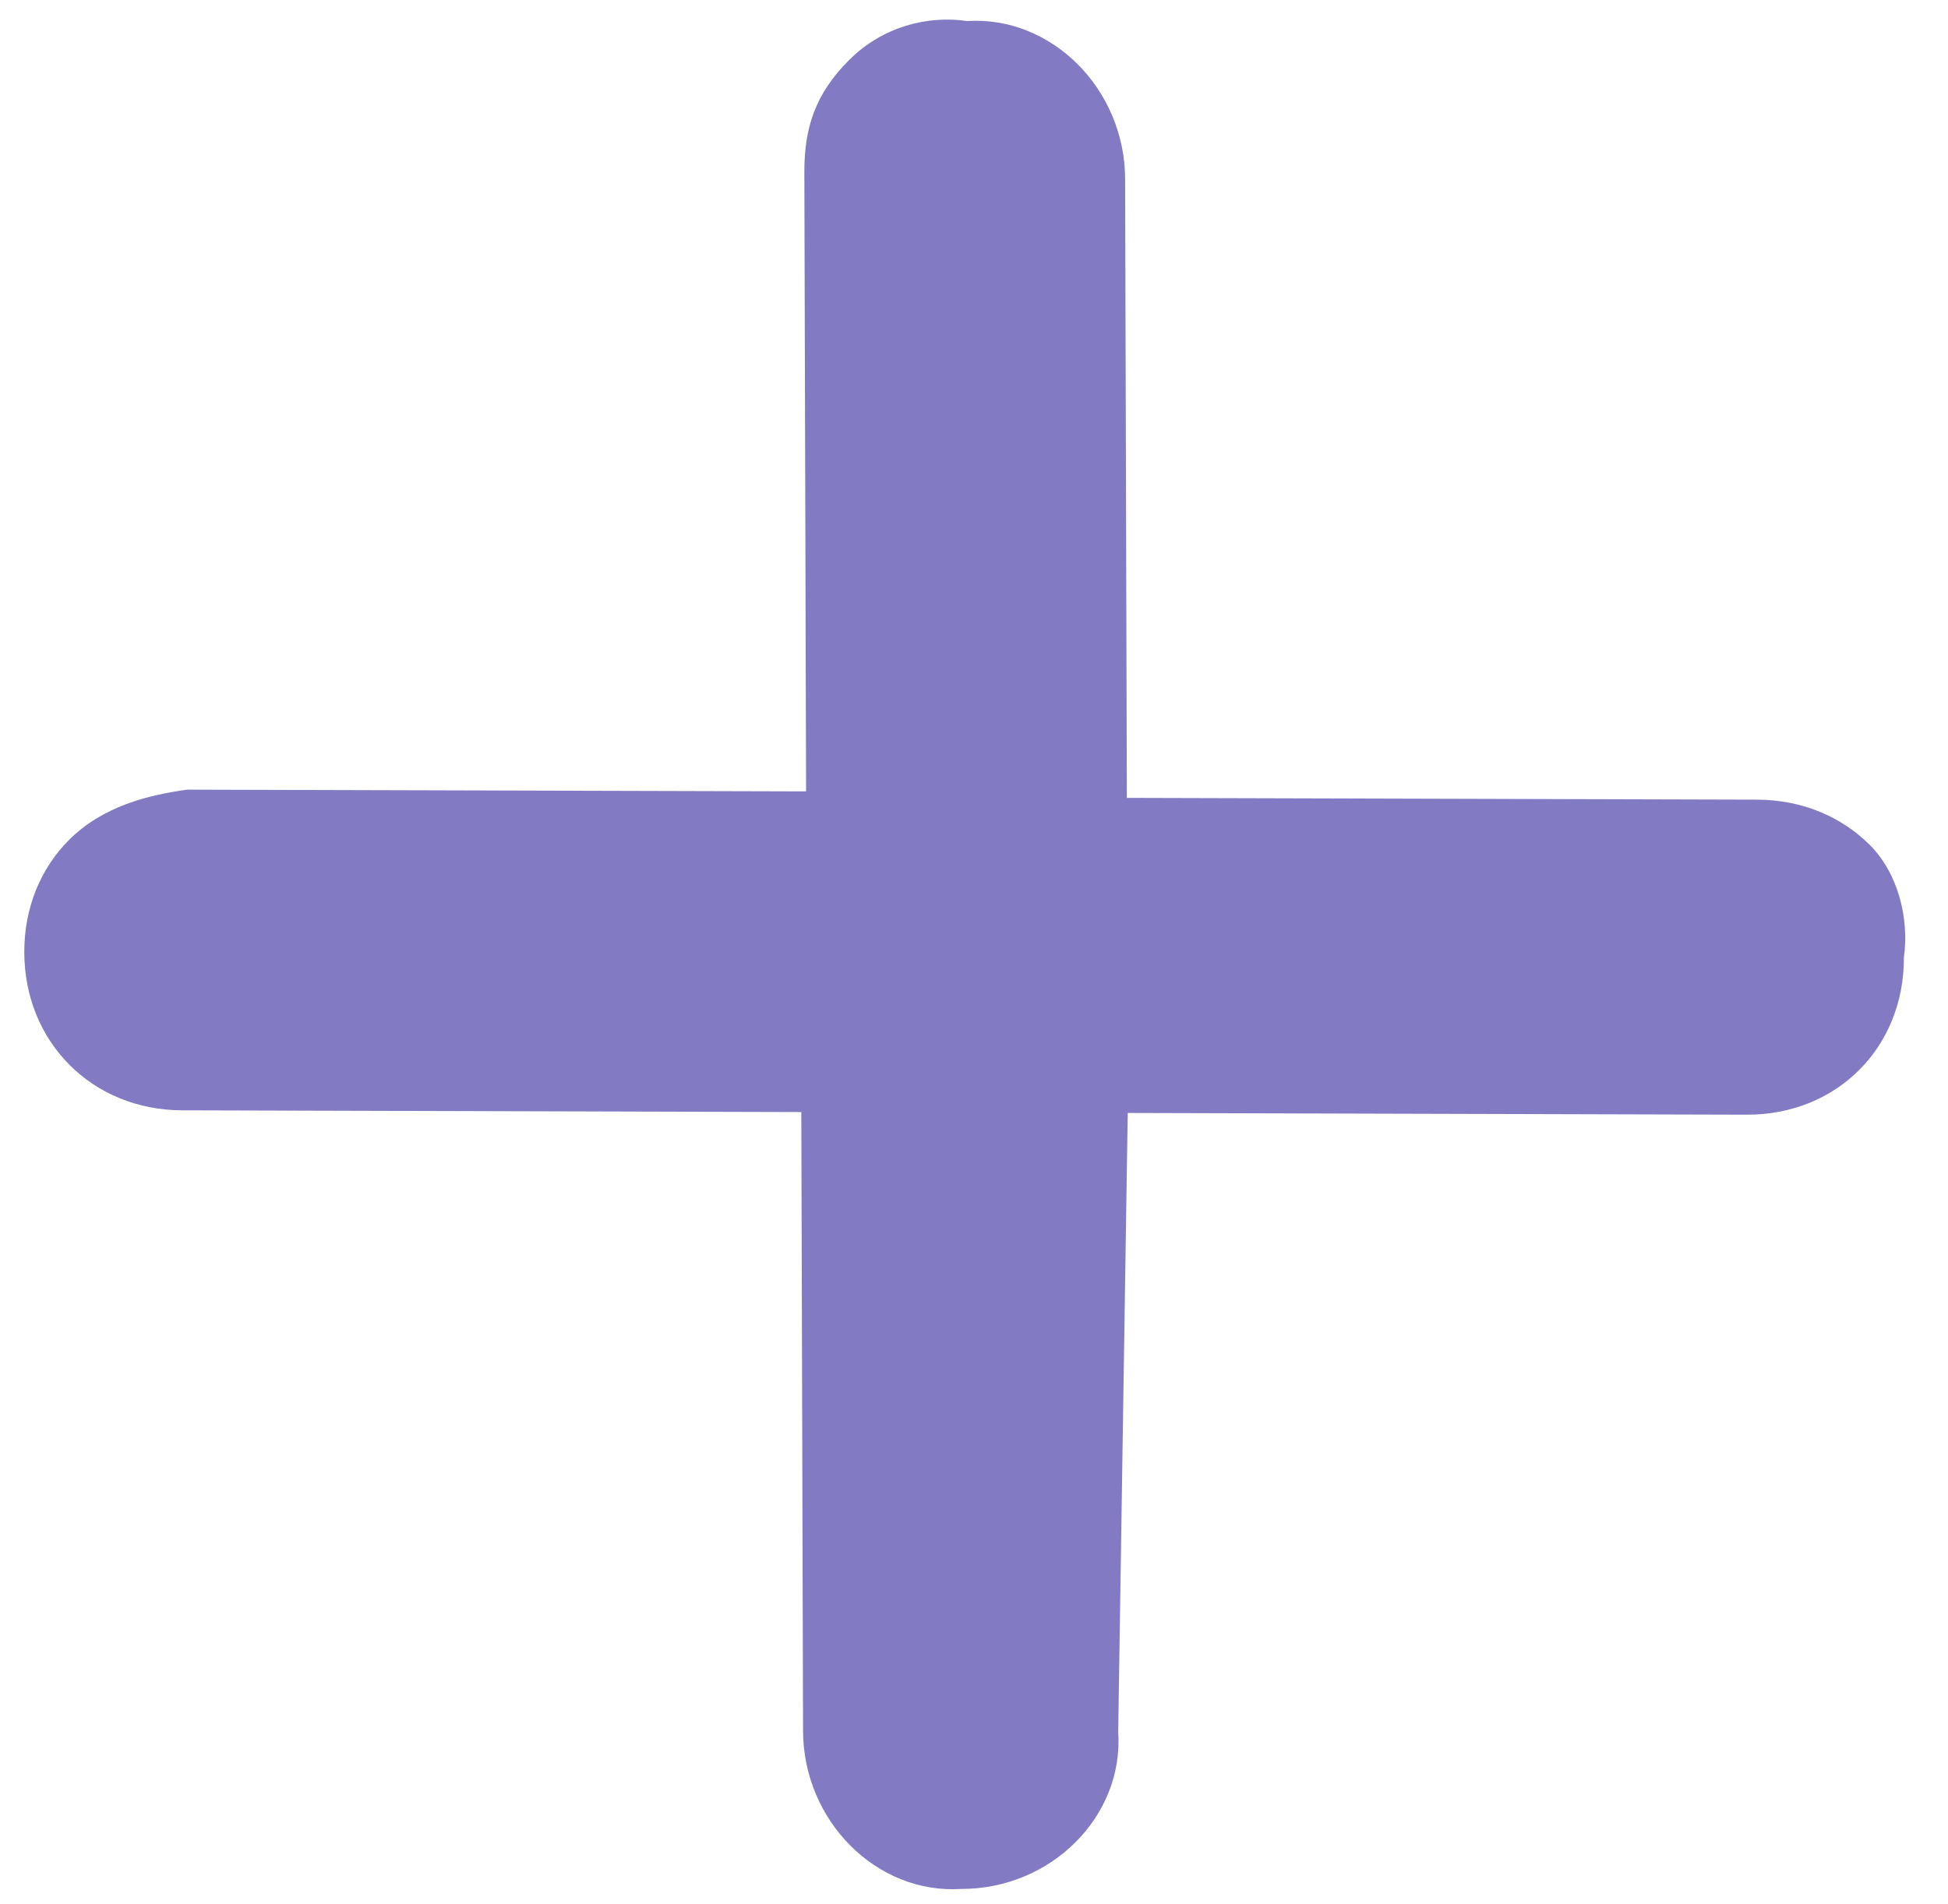 <svg width="45" height="44" viewBox="0 0 45 44" fill="none" xmlns="http://www.w3.org/2000/svg">
<path d="M26.051 25.715L40.351 25.755C42.431 25.761 43.987 24.205 43.981 22.125C44.108 21.216 43.845 20.175 43.194 19.523C42.542 18.871 41.631 18.479 40.591 18.476L26.031 18.435L25.991 4.136C25.985 2.056 24.291 0.361 22.341 0.486C21.431 0.353 20.391 0.61 19.614 1.388C18.836 2.166 18.578 2.945 18.581 3.985L18.621 18.285L4.321 18.245C3.411 18.372 2.372 18.63 1.594 19.407C0.946 20.055 0.558 20.964 0.561 22.004C0.564 23.044 0.957 23.956 1.609 24.607C2.26 25.259 3.171 25.652 4.211 25.654L18.511 25.694L18.551 39.994C18.557 42.074 20.252 43.769 22.201 43.644C24.281 43.65 25.966 41.965 25.831 40.014L26.051 25.715Z" fill="#827AC2"/>
</svg>

